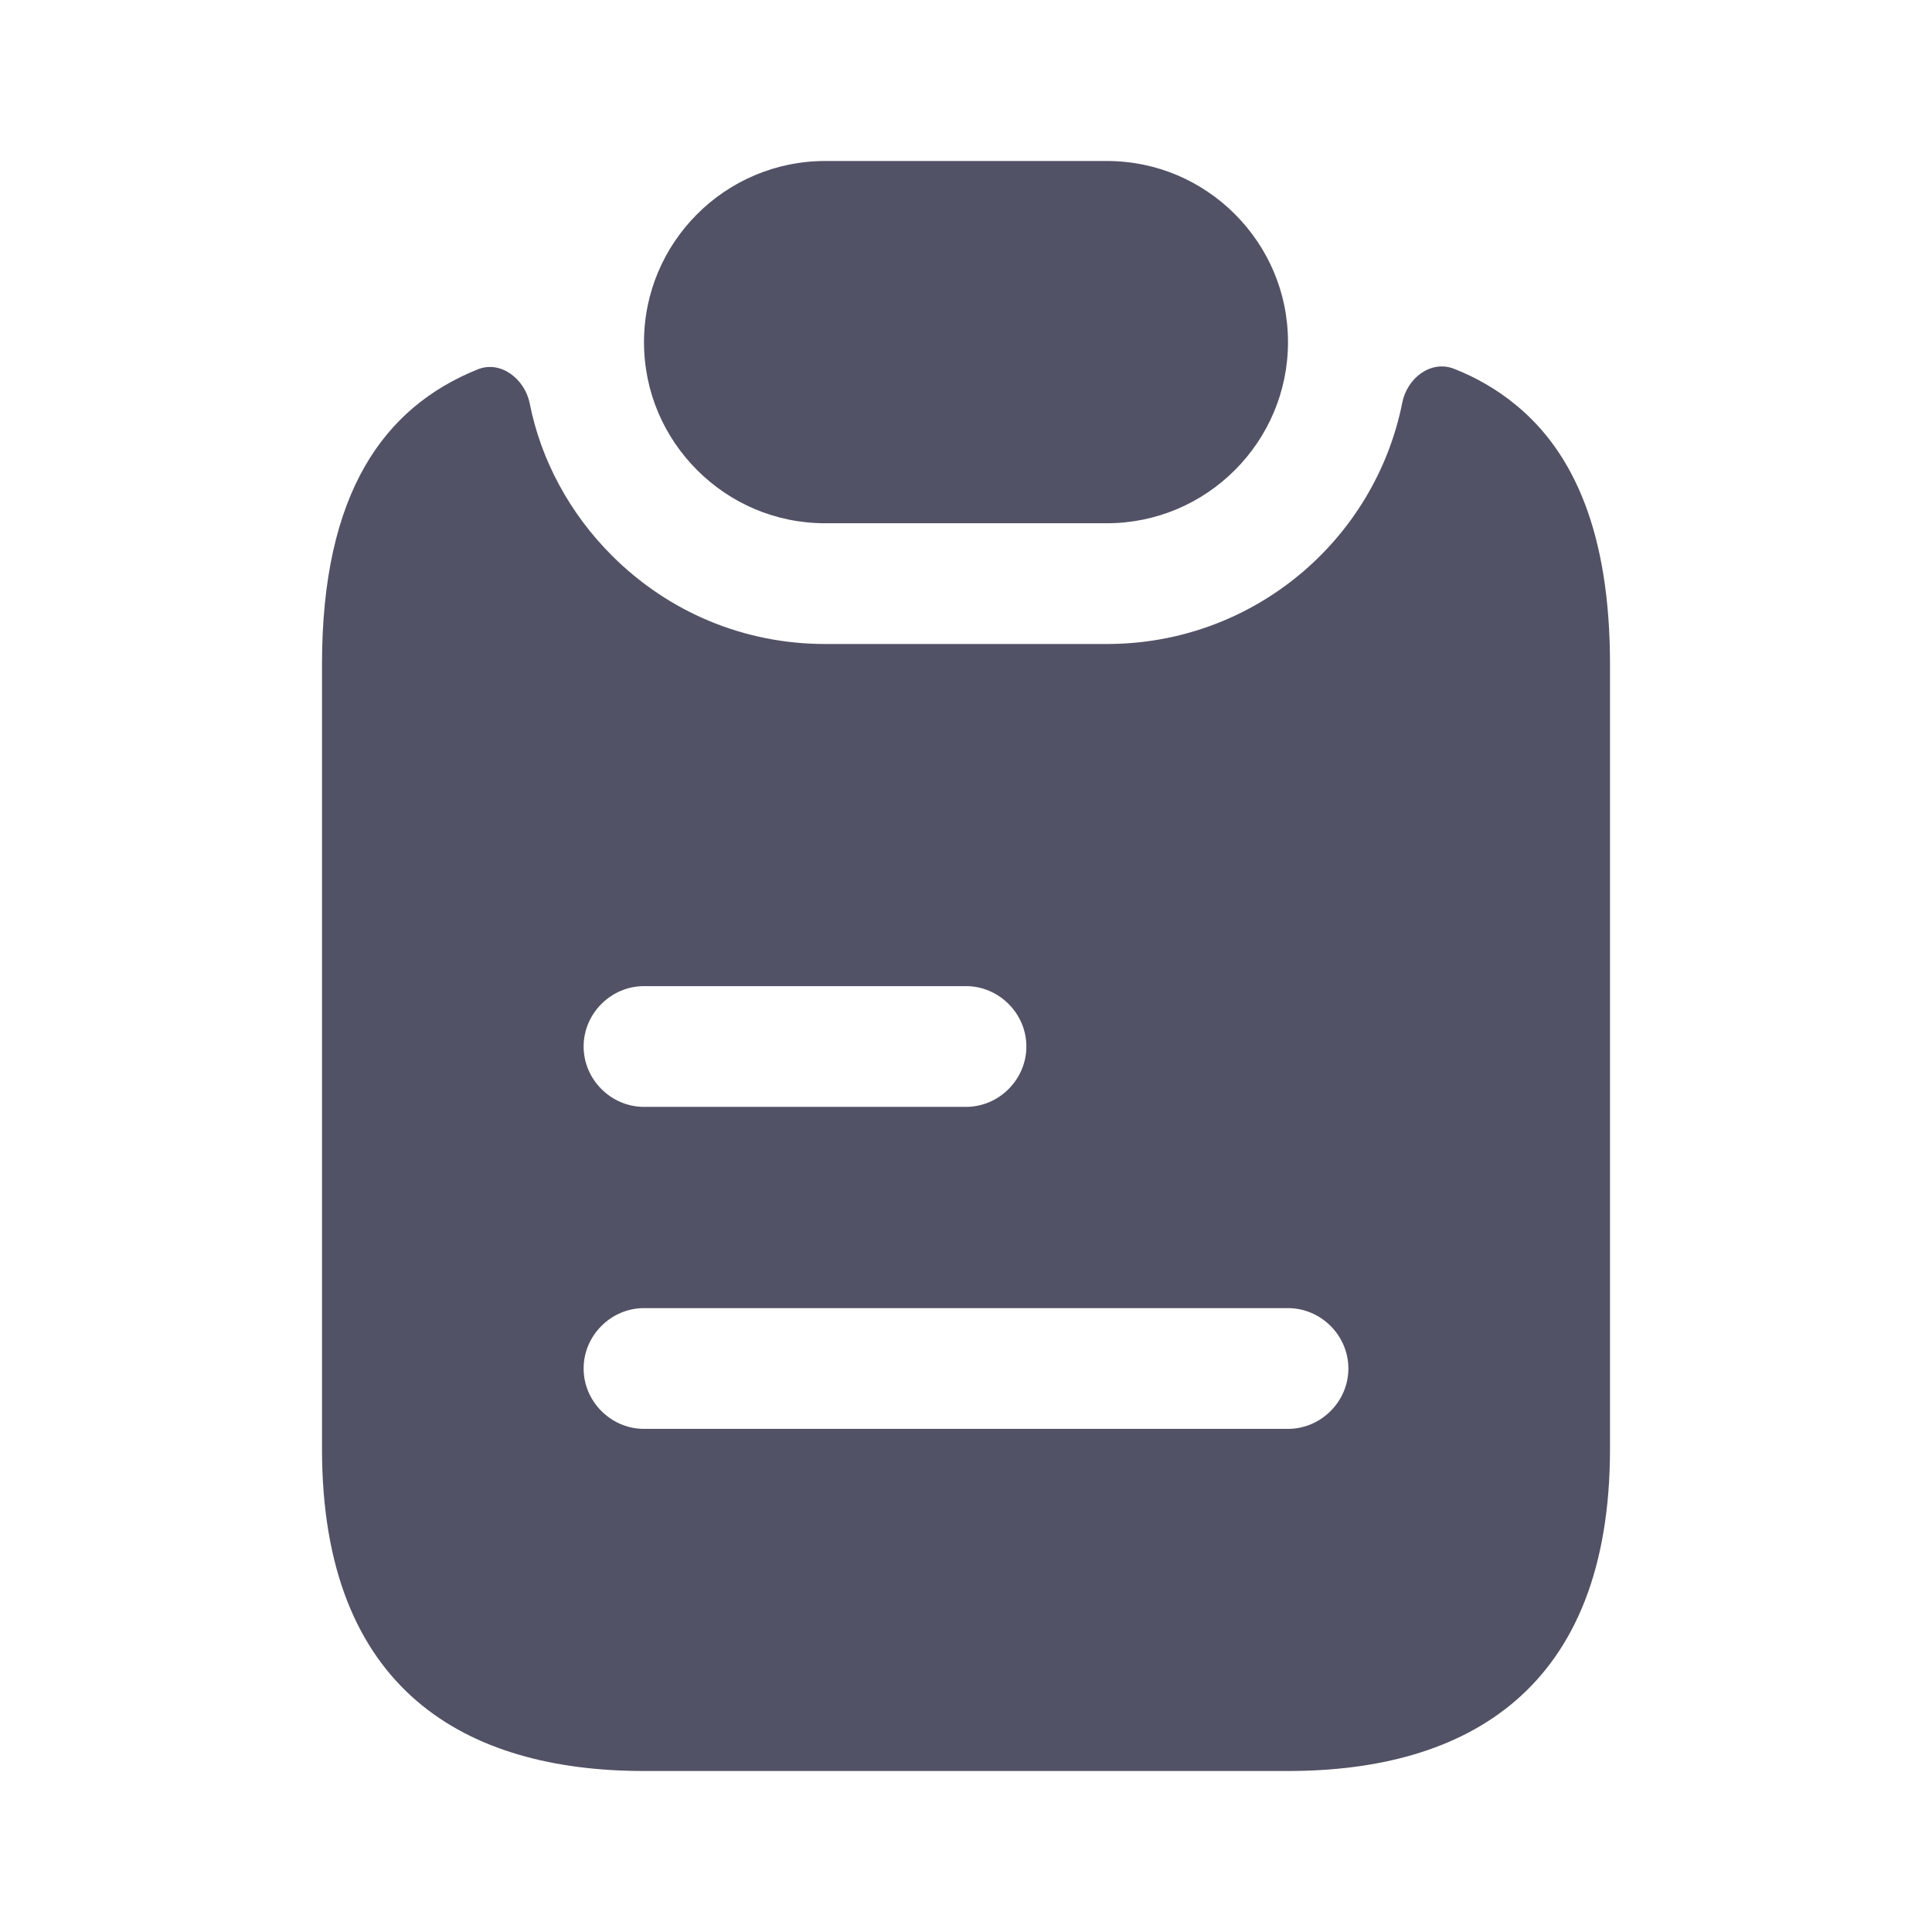 <svg width="24" height="24" viewBox="0 0 24 24" fill="none" xmlns="http://www.w3.org/2000/svg">
<path d="M16 4.25C16 5.49 14.99 6.5 13.75 6.5H10.25C9.63 6.5 9.07 6.25 8.66 5.84C8.25 5.43 8 4.87 8 4.25C8 3.01 9.01 2 10.25 2H13.75C14.37 2 14.93 2.25 15.34 2.66C15.75 3.07 16 3.63 16 4.25Z" fill="#525266"/>
<path d="M18.83 5.03C18.6 4.84 18.34 4.69 18.06 4.58C17.77 4.47 17.48 4.7 17.42 5C17.08 6.71 15.57 8 13.75 8H10.25C9.25 8 8.31 7.61 7.6 6.9C7.08 6.38 6.72 5.72 6.58 5.01C6.52 4.71 6.22 4.47 5.93 4.59C4.77 5.06 4 6.12 4 8.25V18C4 21 5.79 22 8 22H16C18.21 22 20 21 20 18V8.25C20 6.62 19.55 5.62 18.83 5.03ZM8 12.25H12C12.41 12.25 12.75 12.59 12.75 13C12.75 13.41 12.41 13.75 12 13.75H8C7.59 13.75 7.25 13.41 7.25 13C7.25 12.59 7.59 12.25 8 12.25ZM16 17.75H8C7.59 17.75 7.25 17.41 7.25 17C7.25 16.59 7.59 16.25 8 16.25H16C16.41 16.25 16.75 16.59 16.75 17C16.75 17.41 16.41 17.75 16 17.75Z" fill="#525266"/>
</svg>

